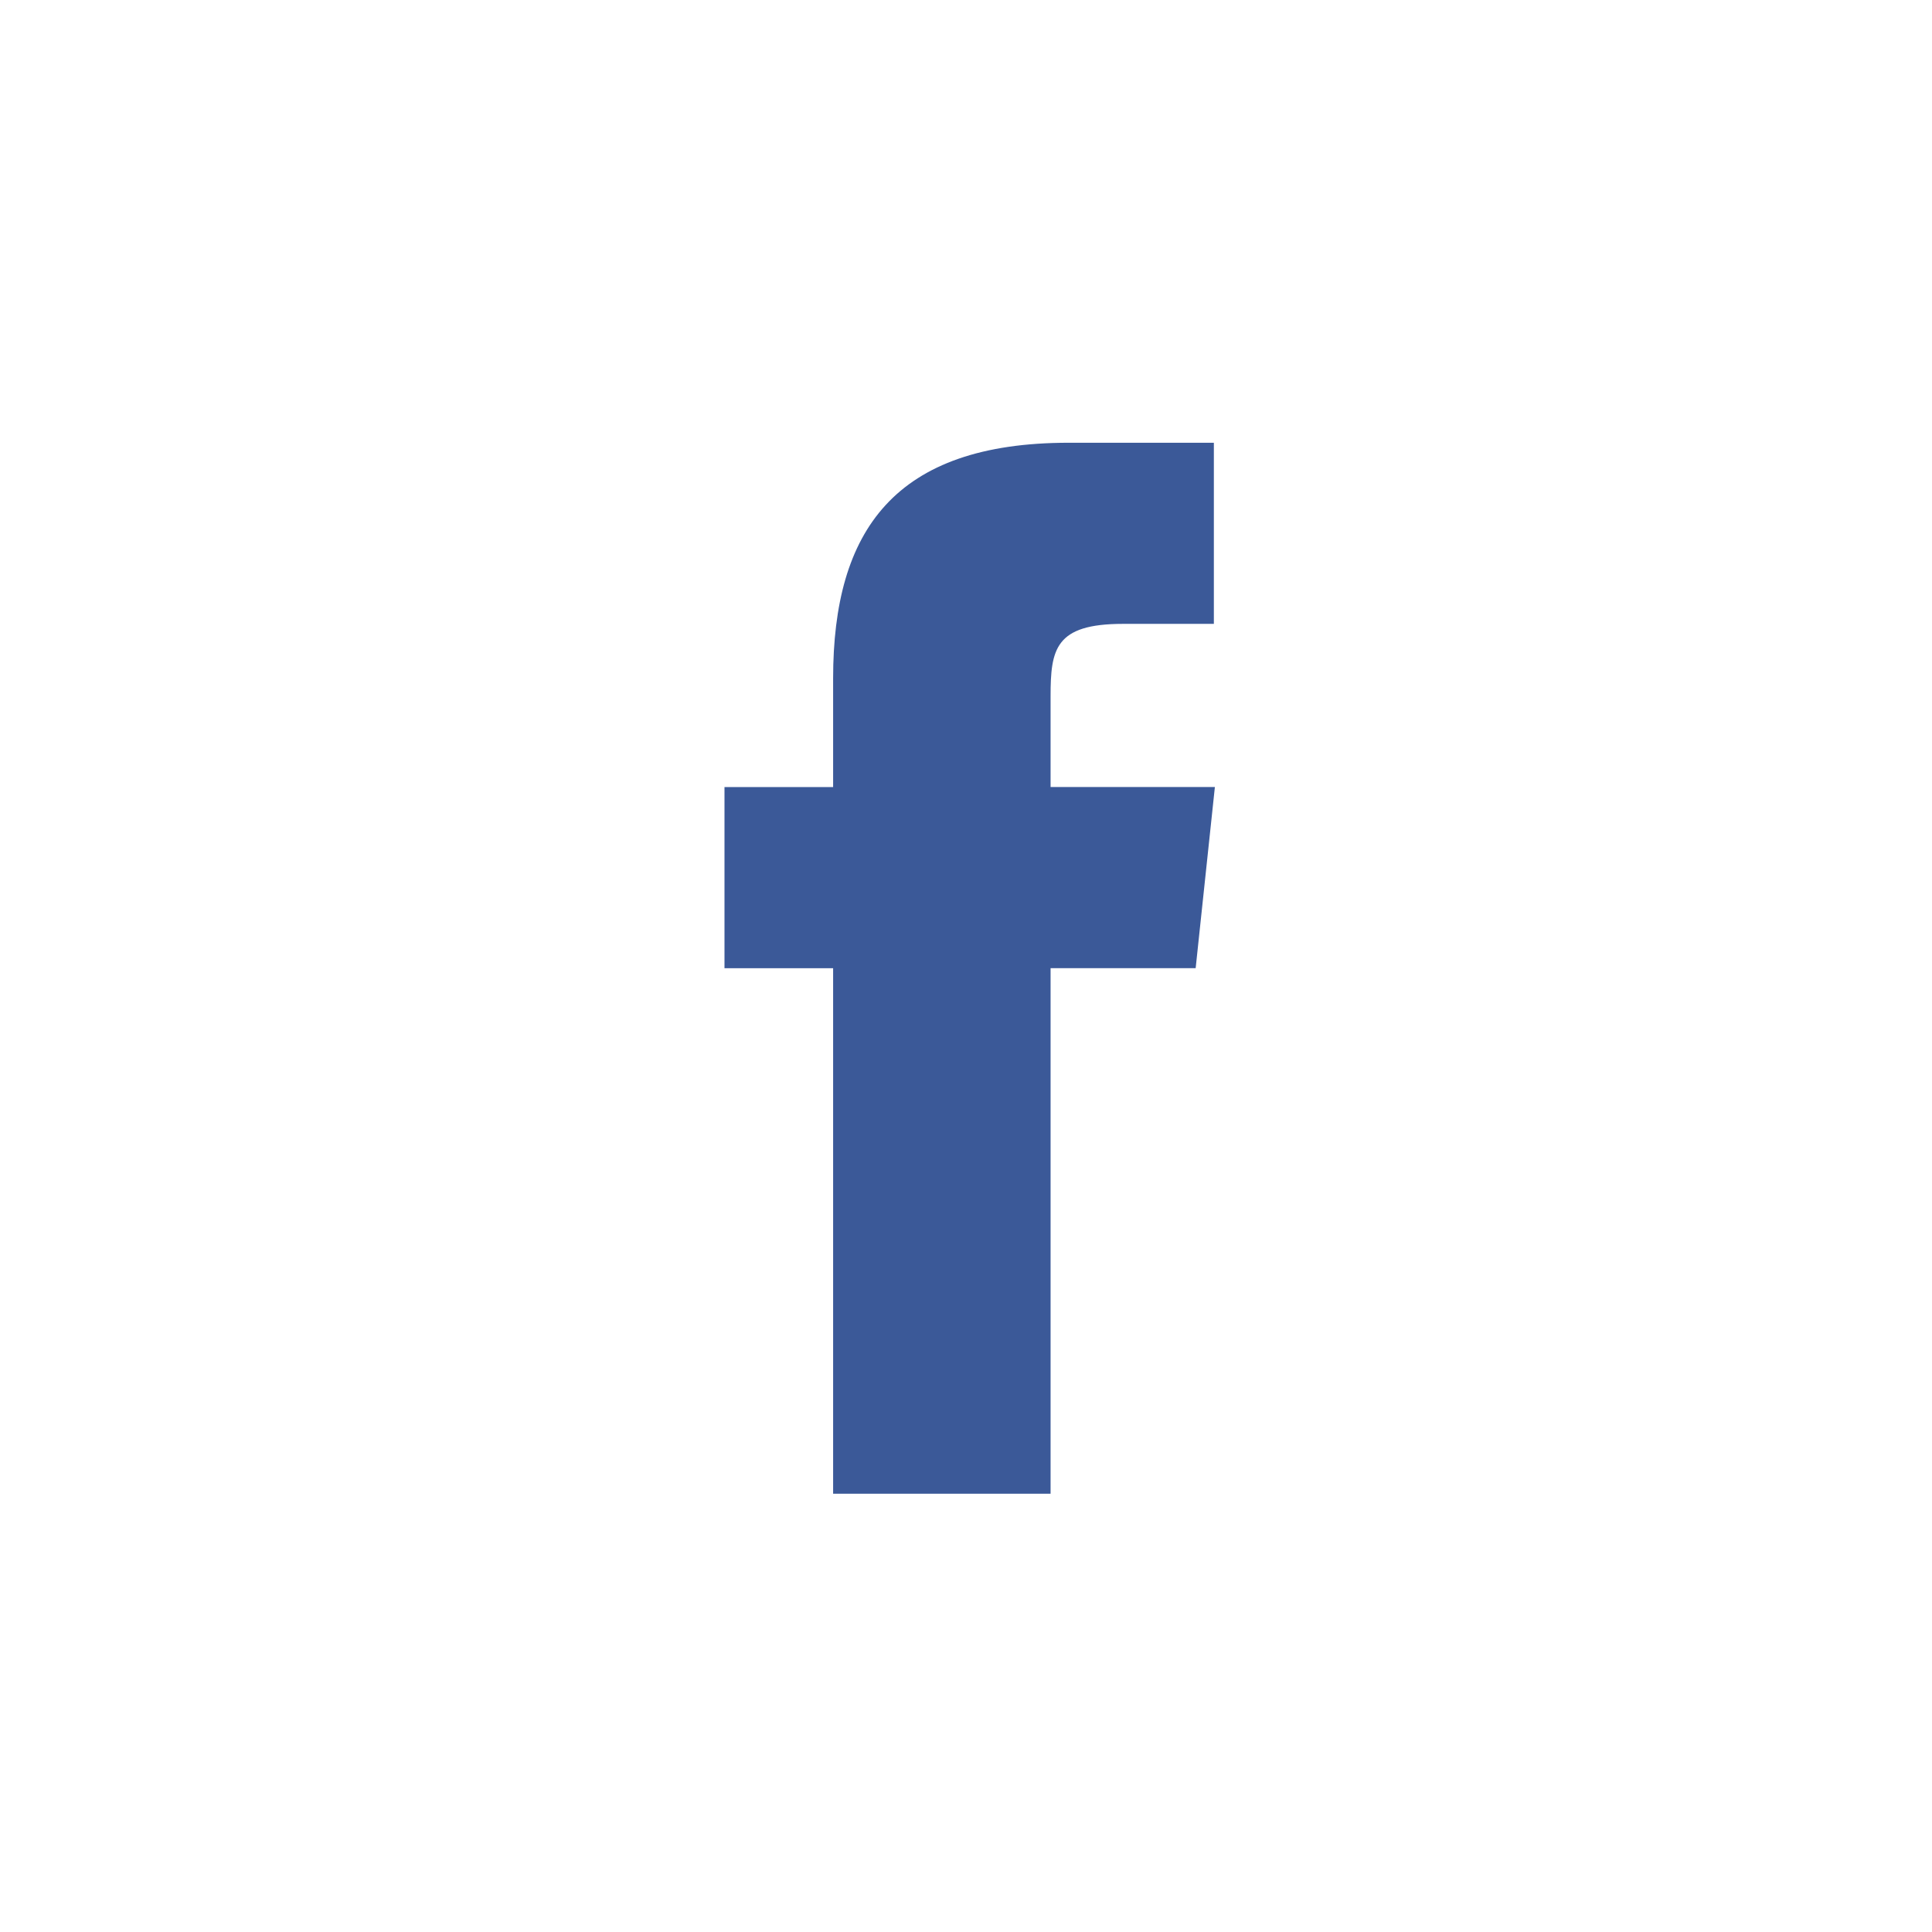 <svg id="Group_5214" data-name="Group 5214" xmlns="http://www.w3.org/2000/svg" width="32.278" height="32.278" viewBox="0 0 32.278 32.278">
  <path id="Path_14025" data-name="Path 14025" d="M0,0H32.278V32.278H0Z" fill="none"/>
  <path id="Shape" d="M5.448,17.559V8.778H7.872l.321-3.026H5.448l0-1.514c0-.789.075-1.212,1.208-1.212H8.176V0H5.752C2.84,0,1.815,1.468,1.815,3.936V5.753H0V8.779H1.815v8.78Z" transform="translate(12.104 7.397)" fill="#3b5998"/>
</svg>

